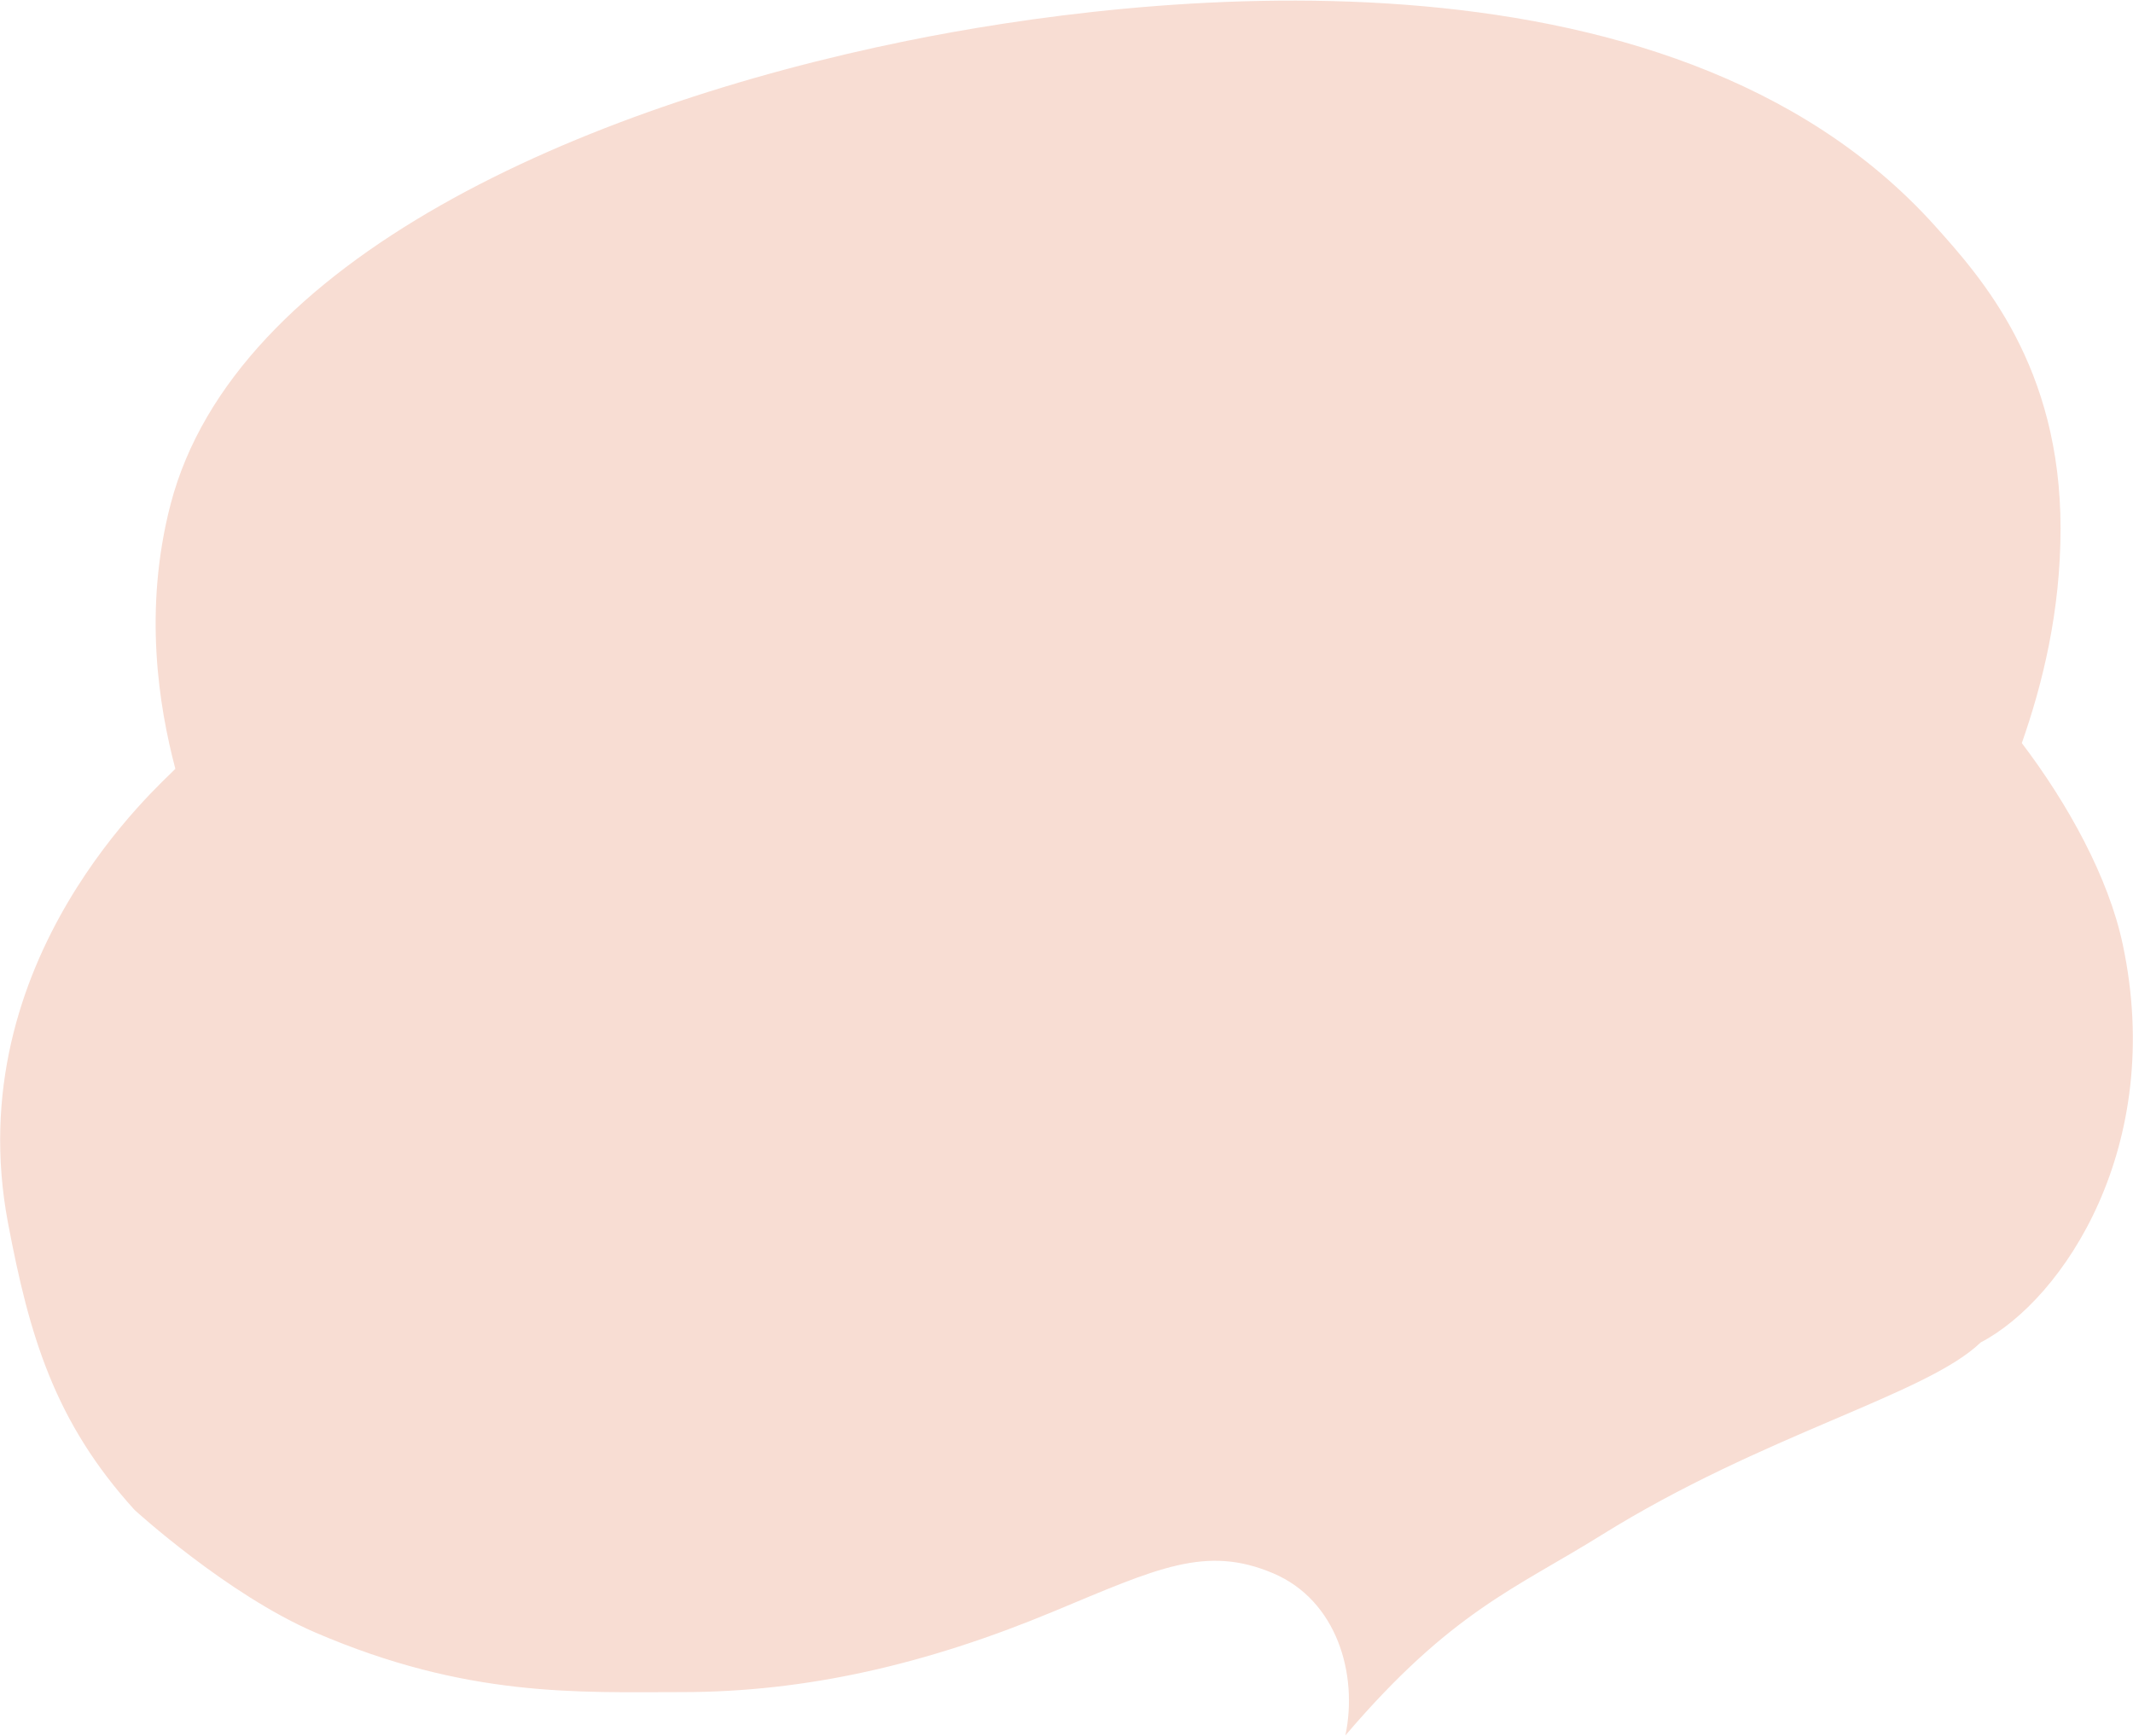 <svg width="500" height="407" viewBox="0 0 500 407" fill="none" xmlns="http://www.w3.org/2000/svg">
<g clip-path="url(#clip0_902_592)">
<path d="M315.373 406.861C318.399 392.499 313.364 375.183 298.462 368.861C282.65 362.144 271.227 367.702 247.017 377.783C217.082 390.249 188.89 396.709 159.841 396.709C135.634 396.709 109.517 398.076 73.906 382.733C53.197 373.811 31.555 354.01 31.555 354.01C12.783 333.329 6.896 313.223 1.89 286.797C-9.863 224.755 37.975 183.635 41.105 180.248C37.225 165.573 33.56 142.967 39.981 118.245C54.964 60.701 136.261 25.095 212.519 9.589C265.174 -1.117 390.998 -16.809 453.63 53.012C464.599 65.232 483.017 85.923 483.017 123.924C483.017 143.394 478.781 160.396 473.939 174.212C484.833 188.58 494.249 205.71 497.582 221.346C507.668 268.674 483.661 304.62 464.294 314.732C451.479 327.065 413.455 336.172 375.326 359.939C355.313 372.413 340.185 377.783 315.373 406.861Z" fill="#F8DDD3"/>
</g>
<defs>
<clipPath id="clip0_902_592">
<rect width="500" height="407" fill="white"/>
</clipPath>
</defs>
</svg>
